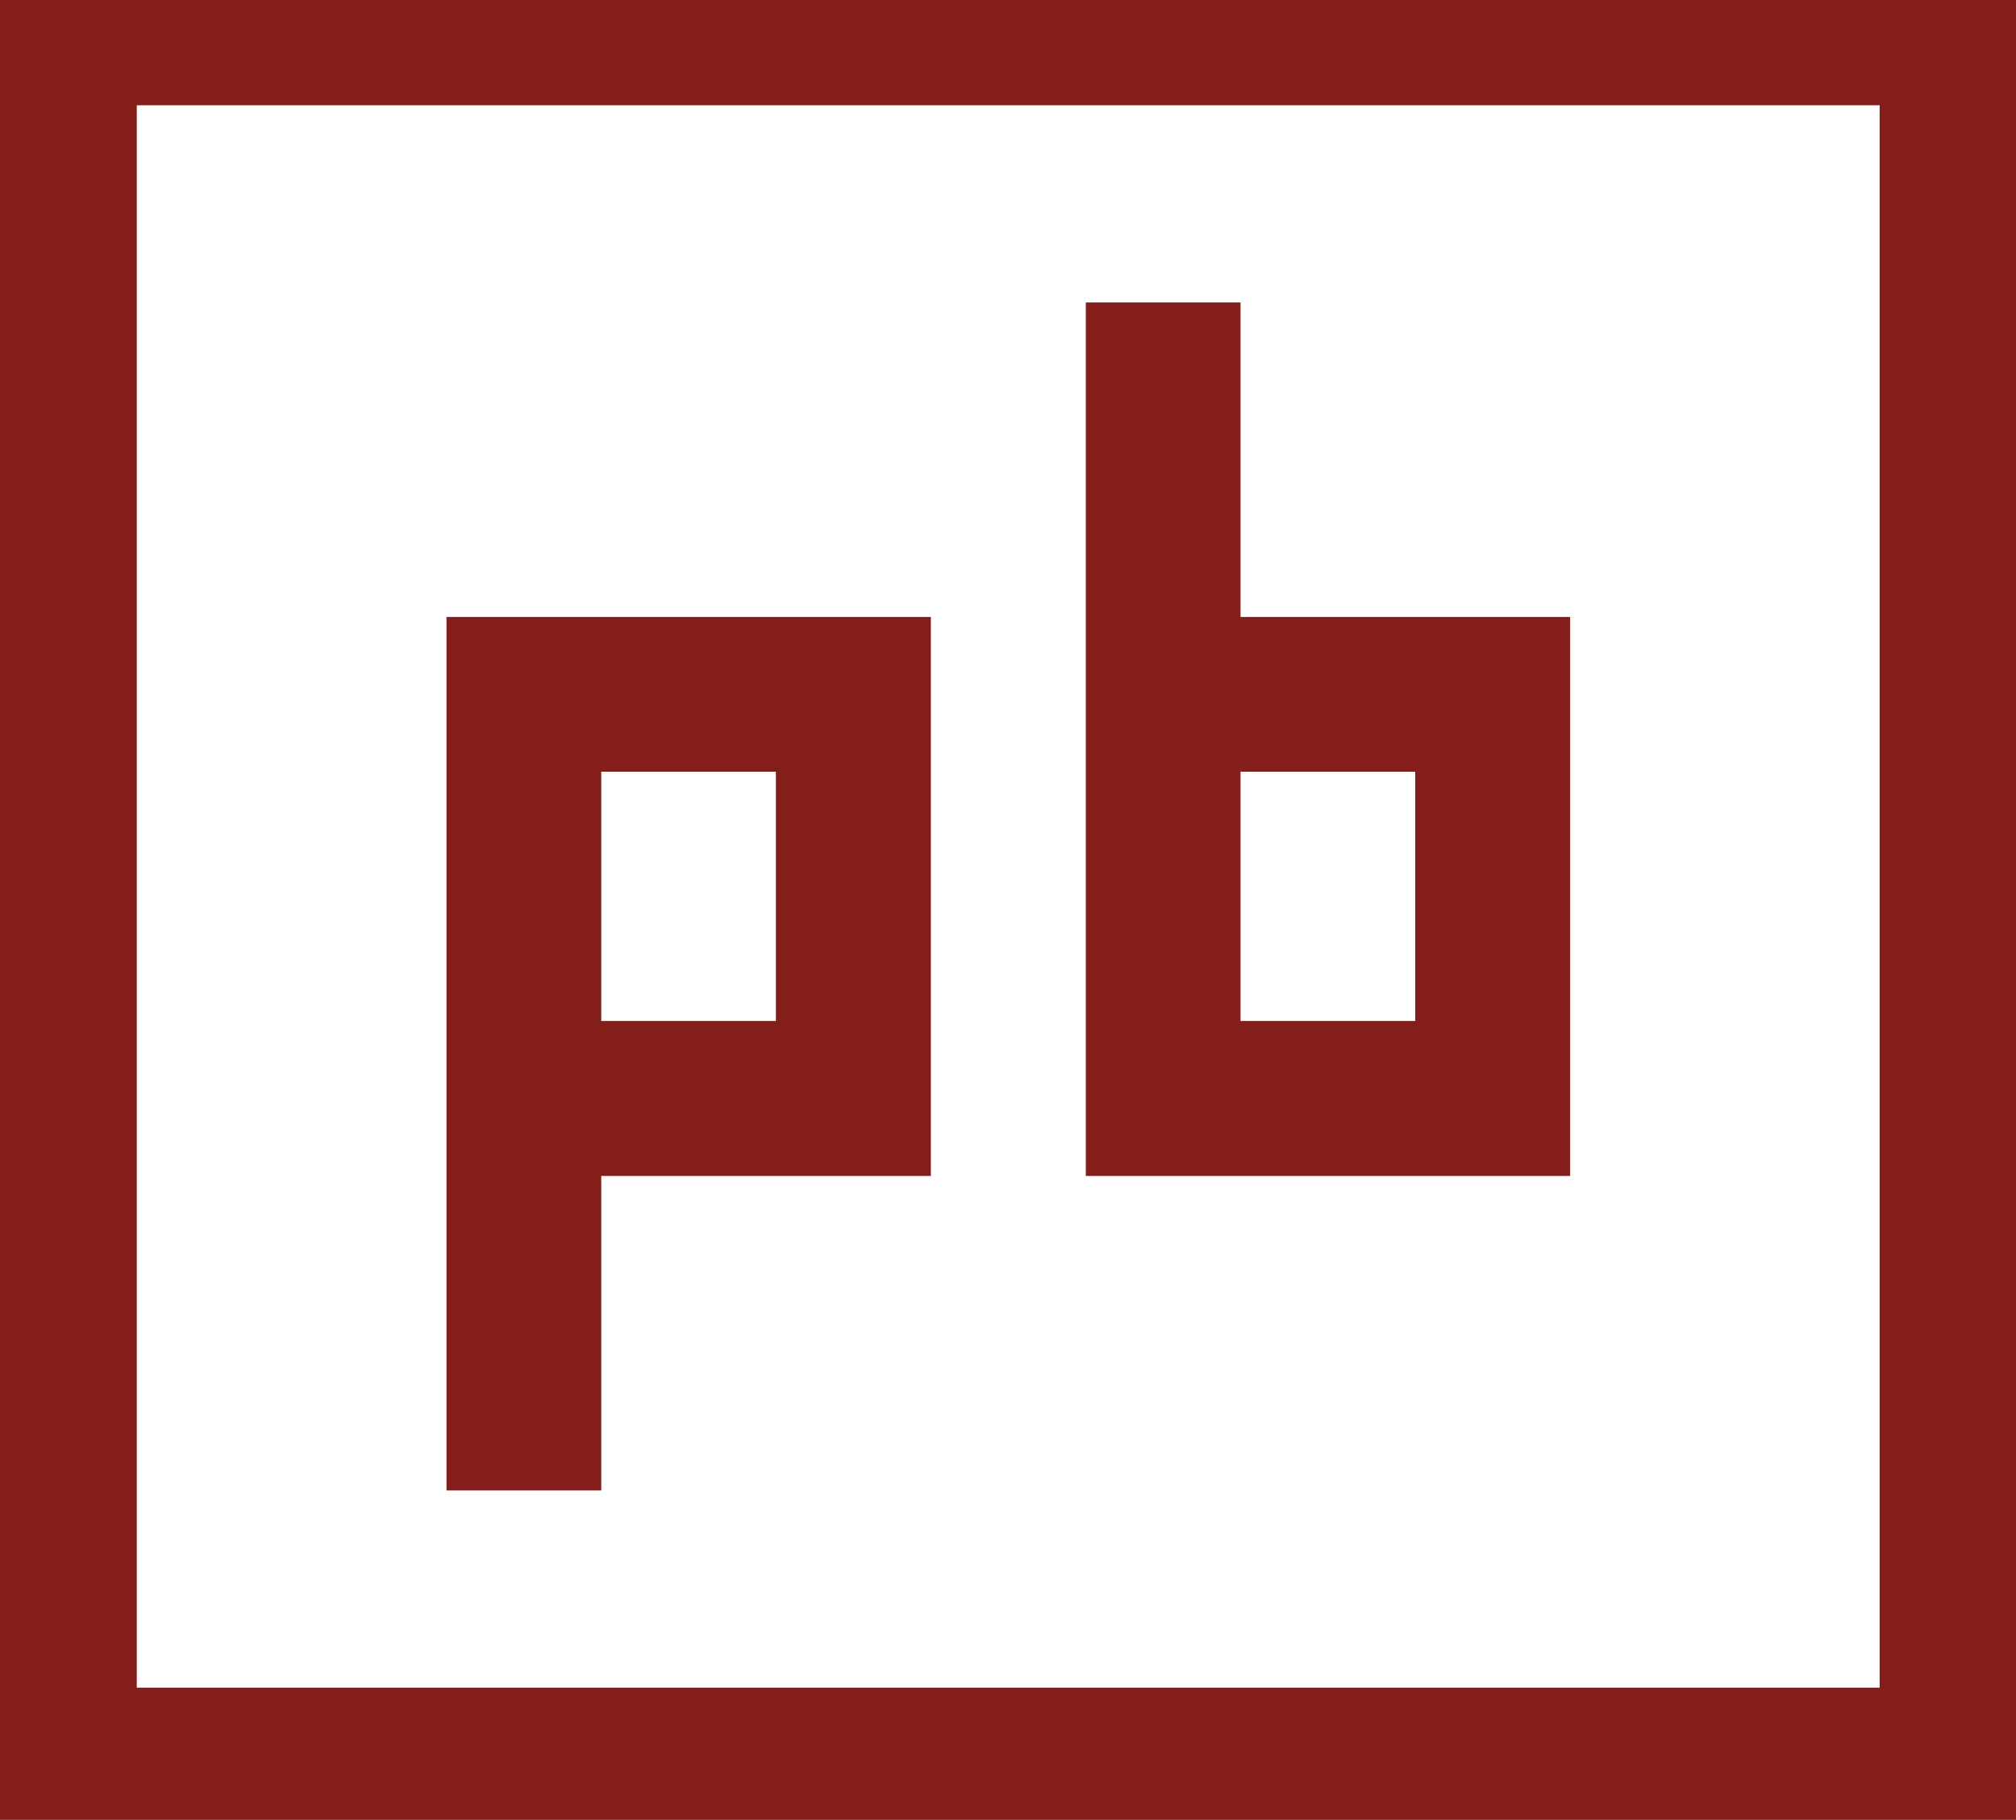 <?xml version="1.0" encoding="UTF-8"?>
<svg xmlns="http://www.w3.org/2000/svg" id="Layer_1" data-name="Layer 1" viewBox="0 0 92.11 83.15">
  <defs>
    <style>
      .cls-1 {
        fill: #fff;
      }

      .cls-2 {
        fill: #831e1a;
      }
    </style>
  </defs>
  <rect class="cls-2" x="-155.41" y="-309.42" width="595.28" height="636.25"></rect>
  <polygon class="cls-1" points="6.25 4.81 6.25 11.89 6.25 70.04 6.25 77.11 85.88 77.11 85.88 70.04 85.88 11.89 85.88 4.81 6.25 4.81"></polygon>
  <g>
    <path class="cls-2" d="m64.66,28.19h-7.98v-14.37h-7.07v39.91h22.13v-25.54h-7.07Zm0,18.46h-7.98v-11.39h7.98v11.39Z"></path>
    <path class="cls-2" d="m27.47,28.19h-7.07v39.91h7.07v-14.37h15.06v-25.54h-15.06Zm7.98,18.46h-7.98v-11.39h7.98v11.39Z"></path>
  </g>
</svg>
